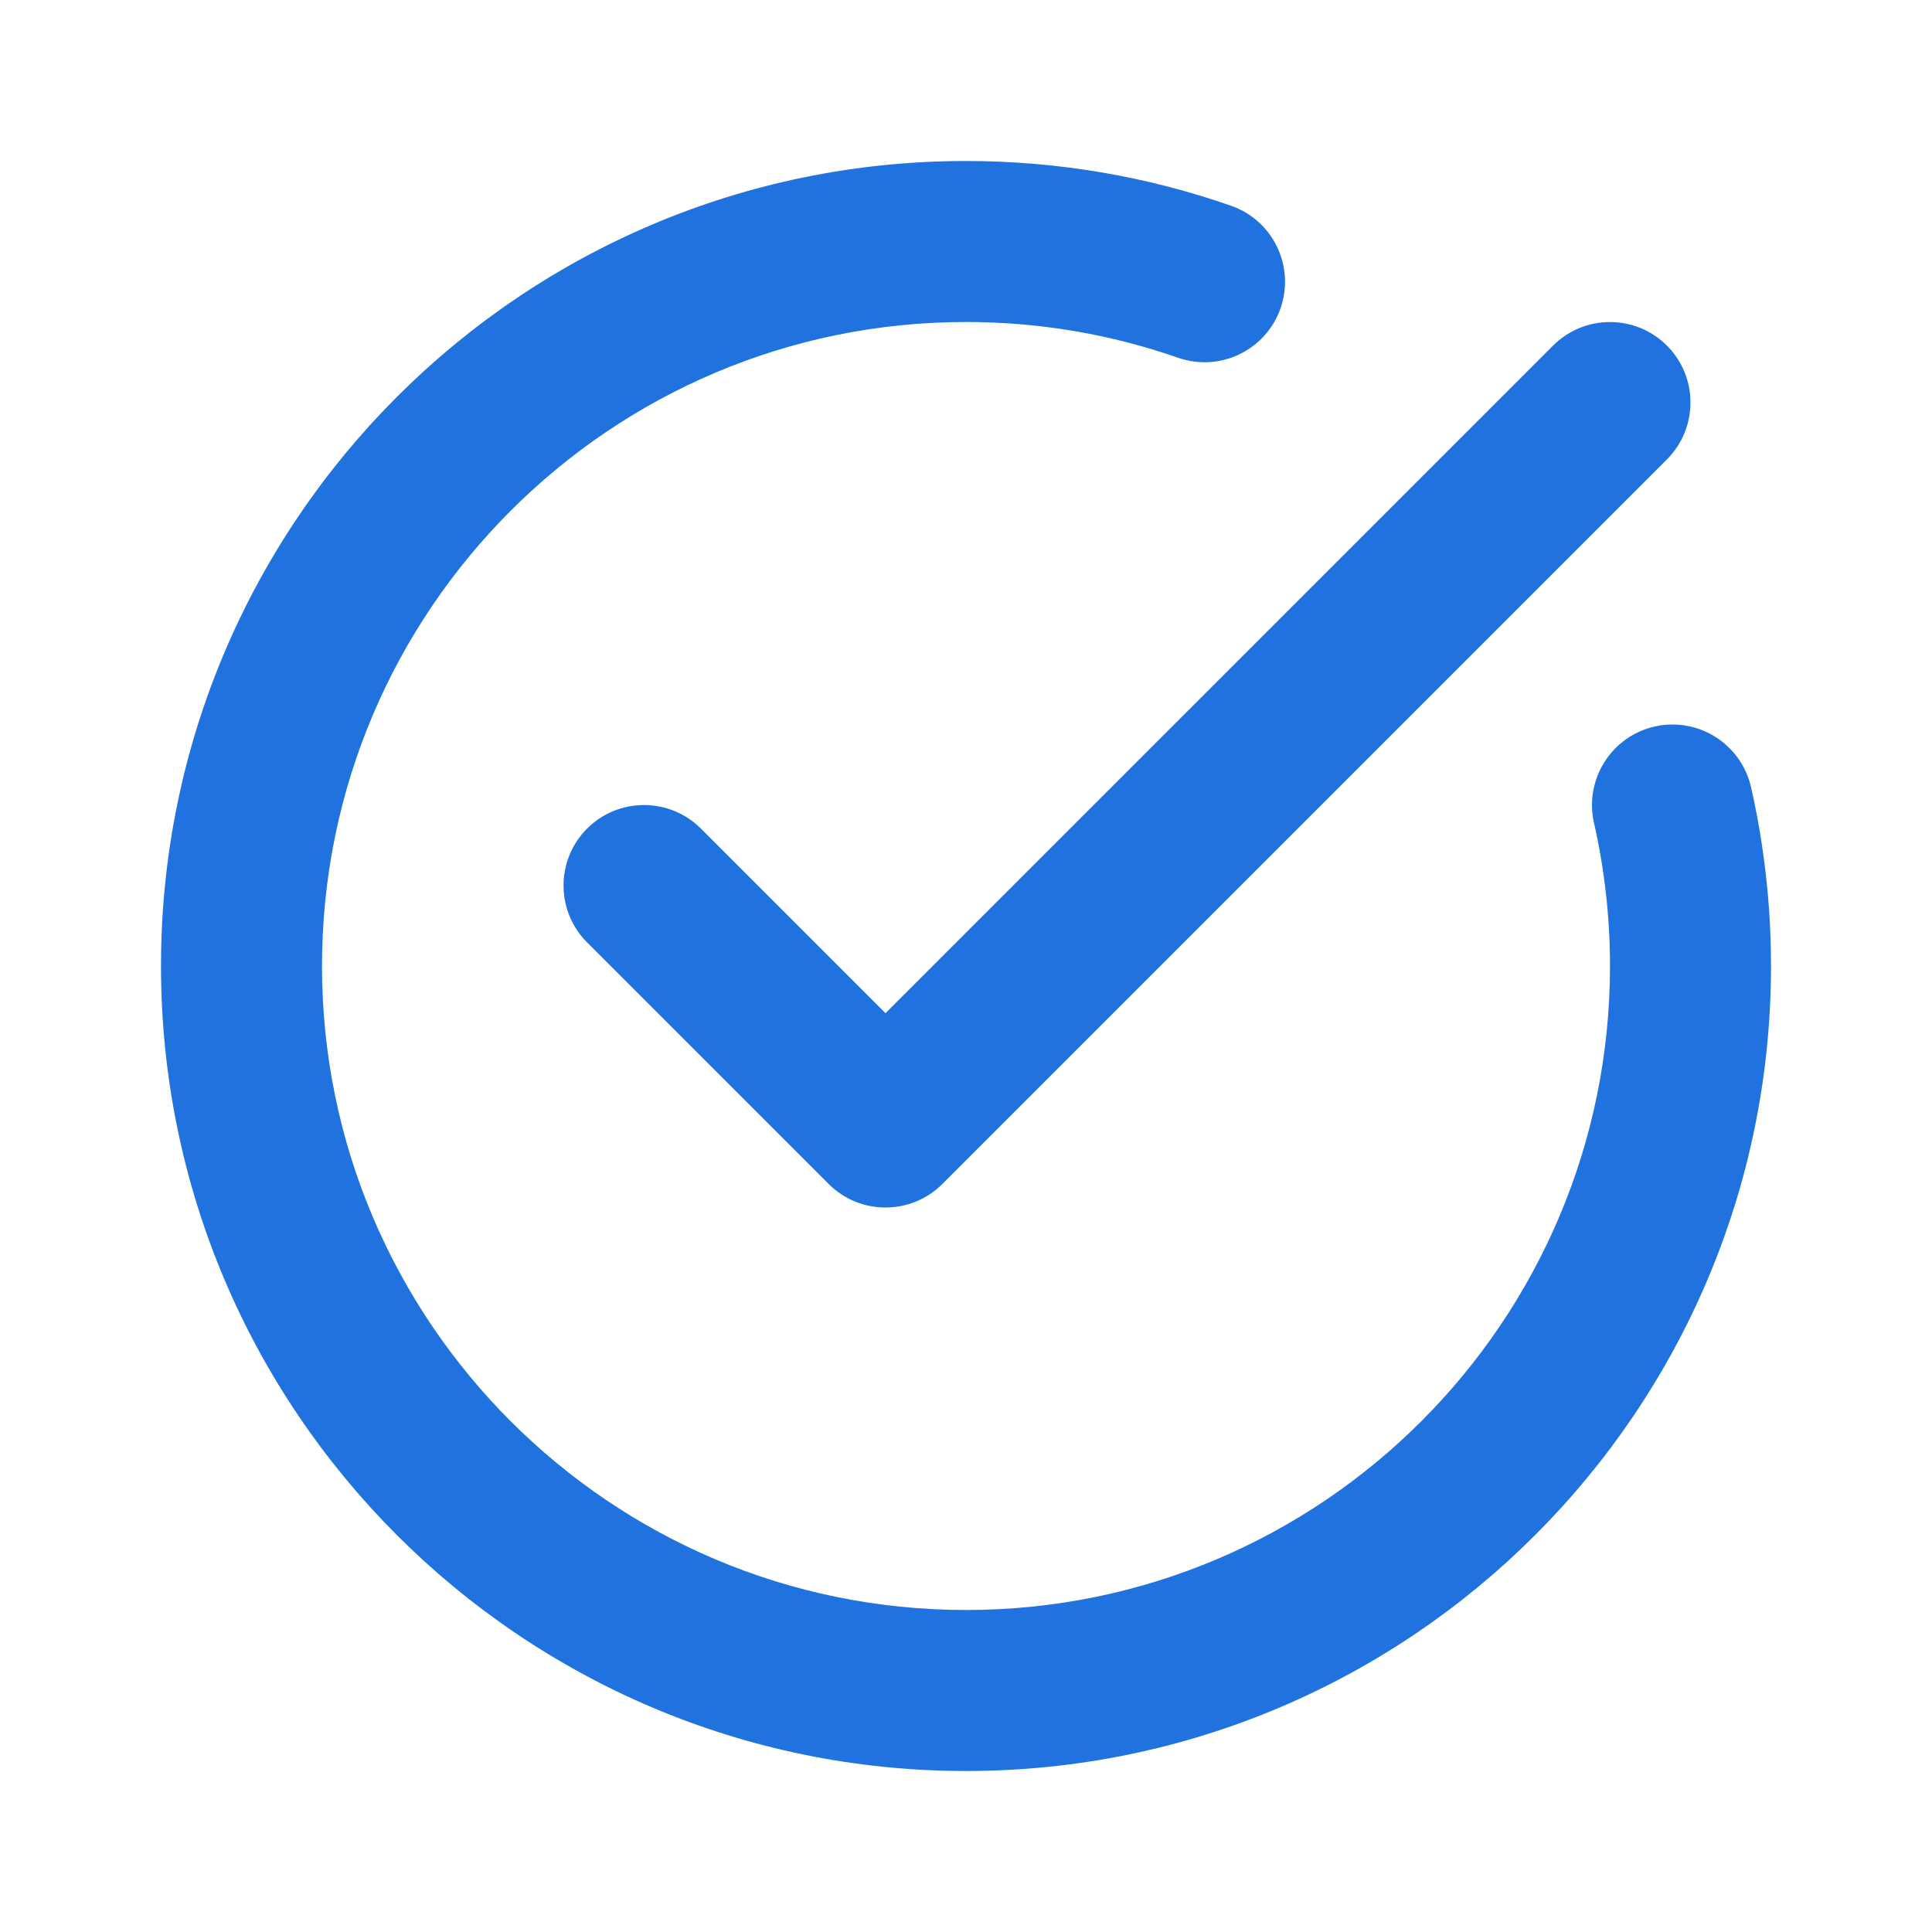 <svg width="24" height="24" viewBox="0 0 24 24" fill="none" xmlns="http://www.w3.org/2000/svg">
<path fill-rule="evenodd" clip-rule="evenodd" d="M19.801 10.222C19.931 10.794 20 11.389 20 12C20 16.415 16.415 20 12 20C7.585 20 4 16.415 4 12C4 7.585 7.585 4 12 4C12.923 4 13.809 4.156 14.634 4.444C15.155 4.626 15.725 4.351 15.907 3.83C16.089 3.308 15.814 2.738 15.293 2.556C14.261 2.196 13.153 2 12 2C6.481 2 2 6.481 2 12C2 17.519 6.481 22 12 22C17.519 22 22 17.519 22 12C22 11.237 21.914 10.493 21.752 9.778C21.629 9.24 21.093 8.903 20.555 9.025C20.017 9.147 19.679 9.683 19.801 10.222ZM11 12.586L19.293 4.293C19.683 3.903 20.317 3.903 20.707 4.293C21.097 4.683 21.097 5.317 20.707 5.707L11.707 14.707C11.317 15.098 10.683 15.098 10.293 14.707L7.293 11.707C6.903 11.317 6.903 10.683 7.293 10.293C7.683 9.903 8.317 9.903 8.707 10.293L11 12.586Z" fill="#2073DF"/>
</svg>
